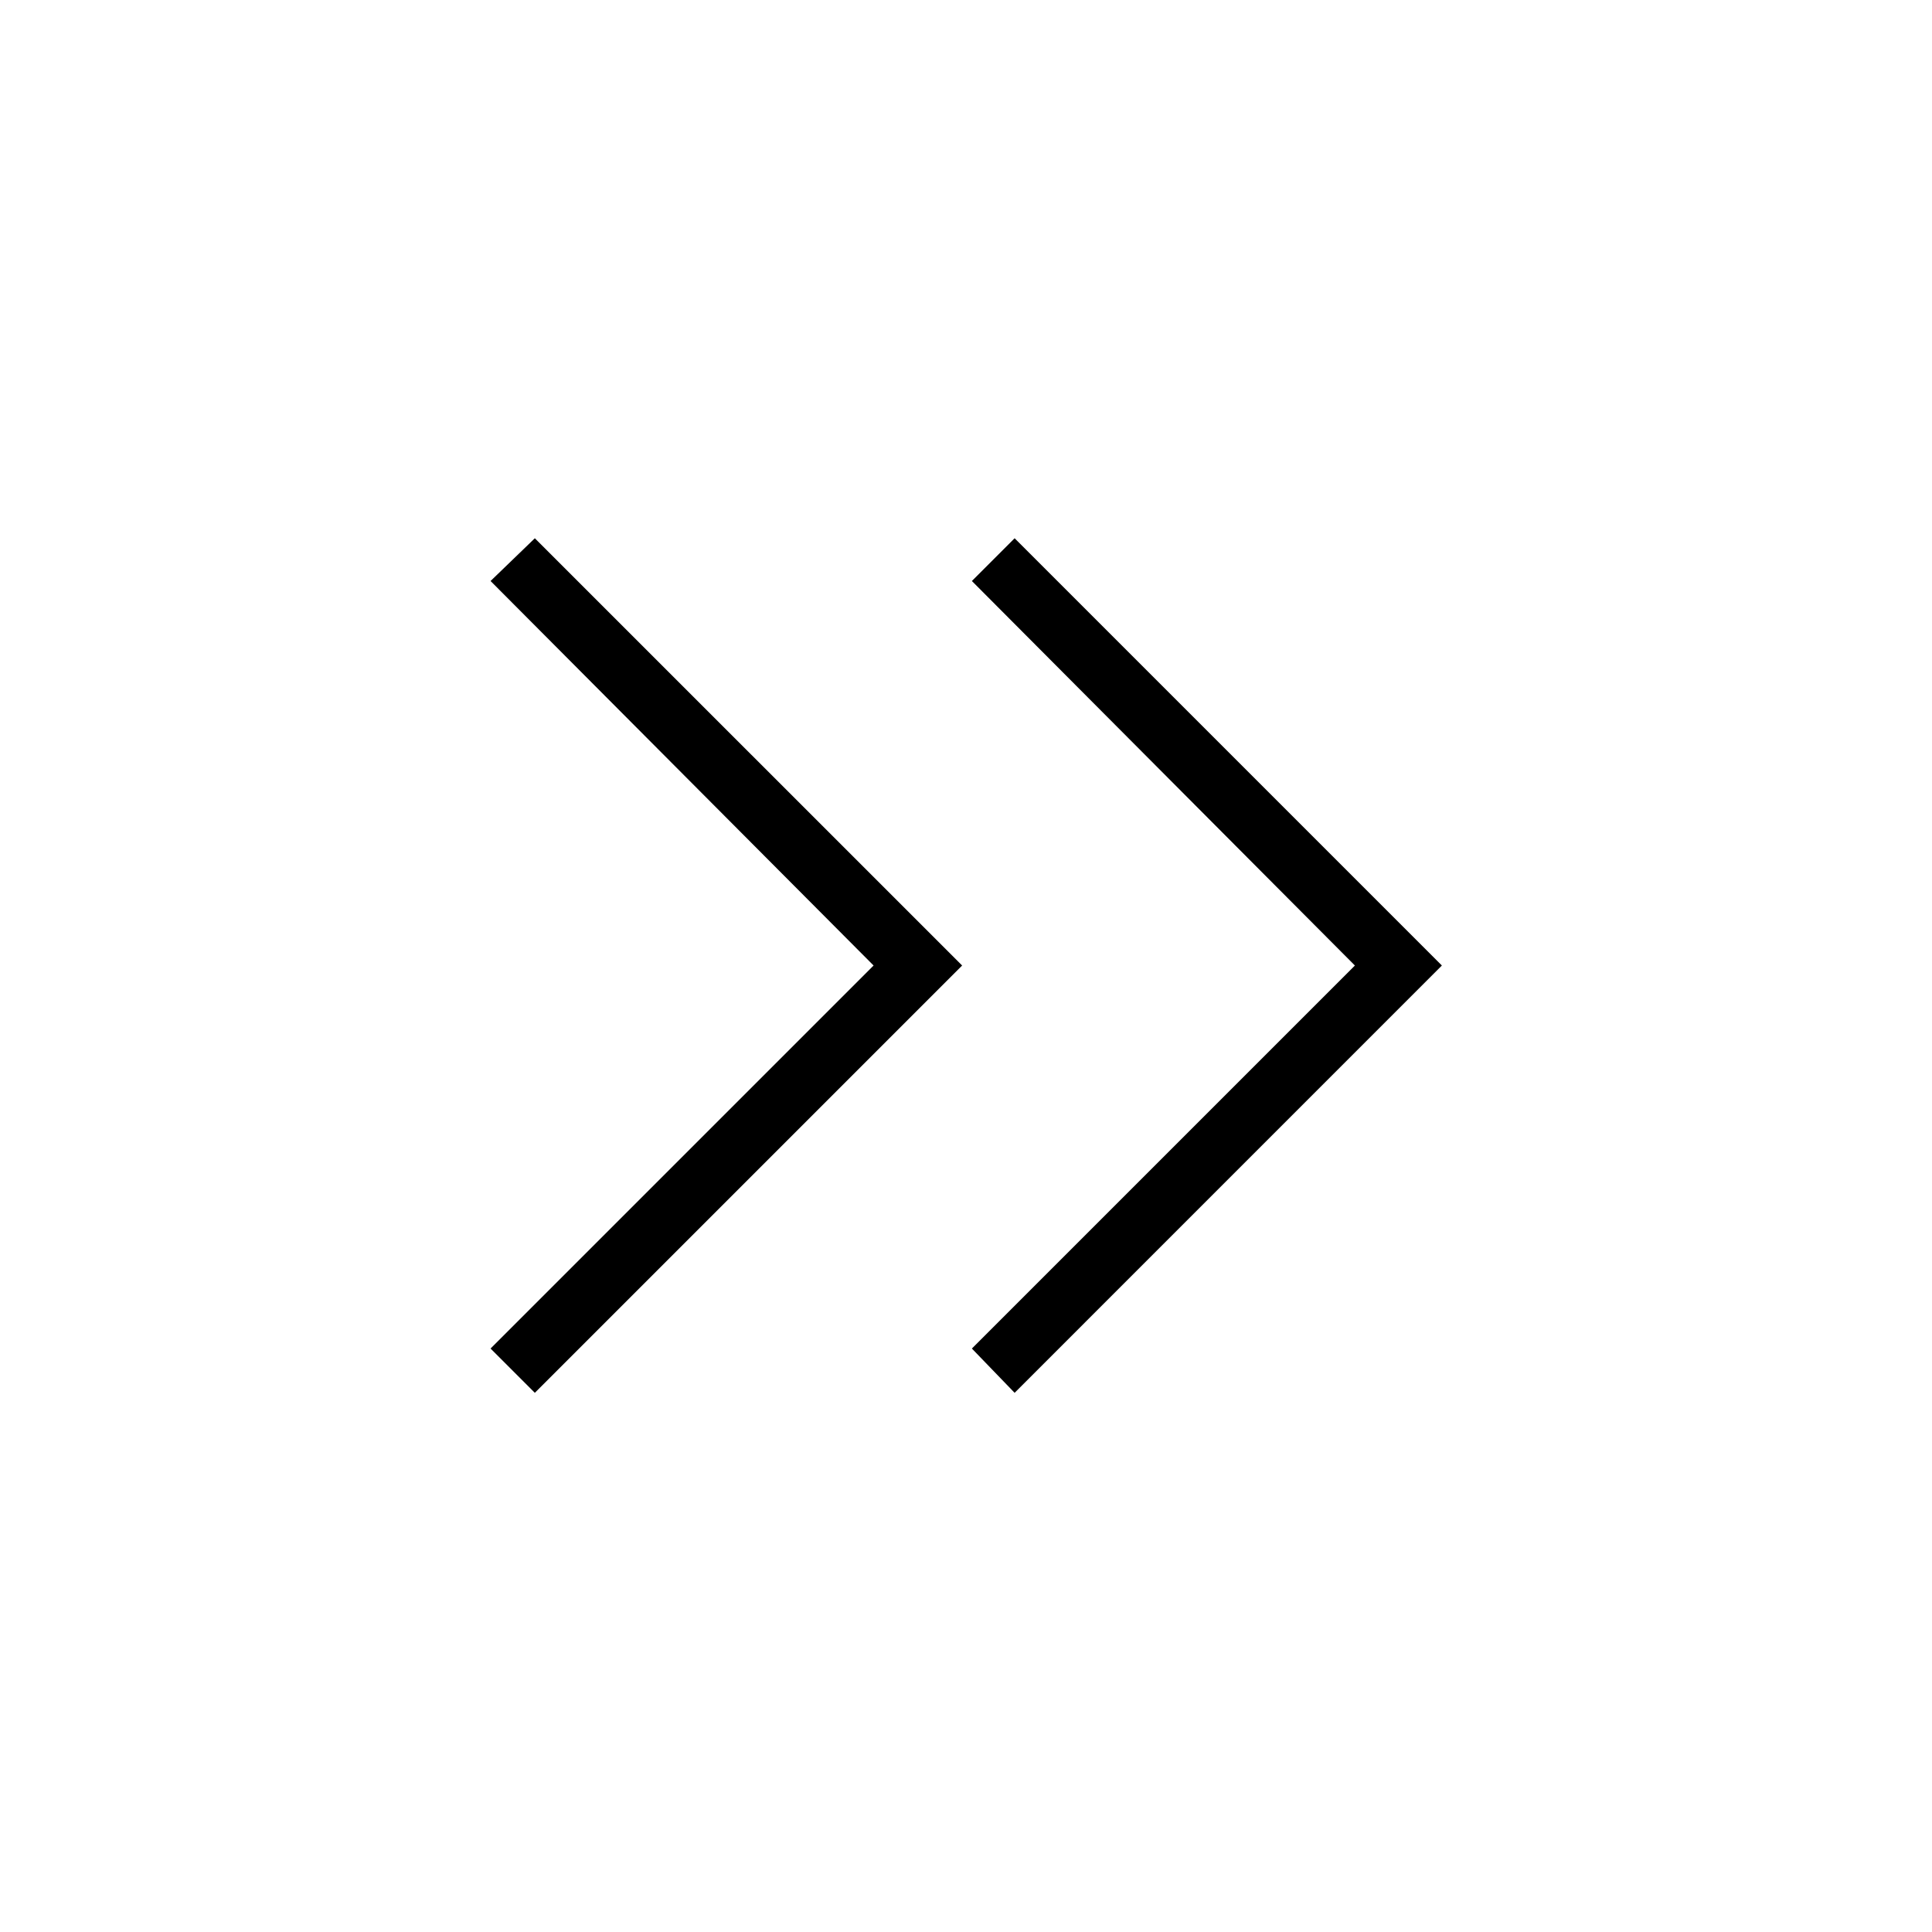 <?xml version="1.0" encoding="UTF-8" standalone="no"?>
<svg xmlns="http://www.w3.org/2000/svg" xmlns:xlink="http://www.w3.org/1999/xlink" xmlns:serif="http://www.serif.com/" width="100%" height="100%" viewBox="0 0 48 48" version="1.1" xml:space="preserve" style="fill-rule:evenodd;clip-rule:evenodd;stroke-linejoin:round;stroke-miterlimit:2;">
    <path d="M13.288,34.604L12.188,33.504L21.704,23.988L12.188,14.435L13.288,13.373L23.904,23.988L13.288,34.604ZM25.208,34.604L24.146,33.504L33.662,23.988L24.146,14.435L25.208,13.373L35.823,23.988L25.208,34.604Z" style="fill-rule:nonzero;"></path>
</svg>
